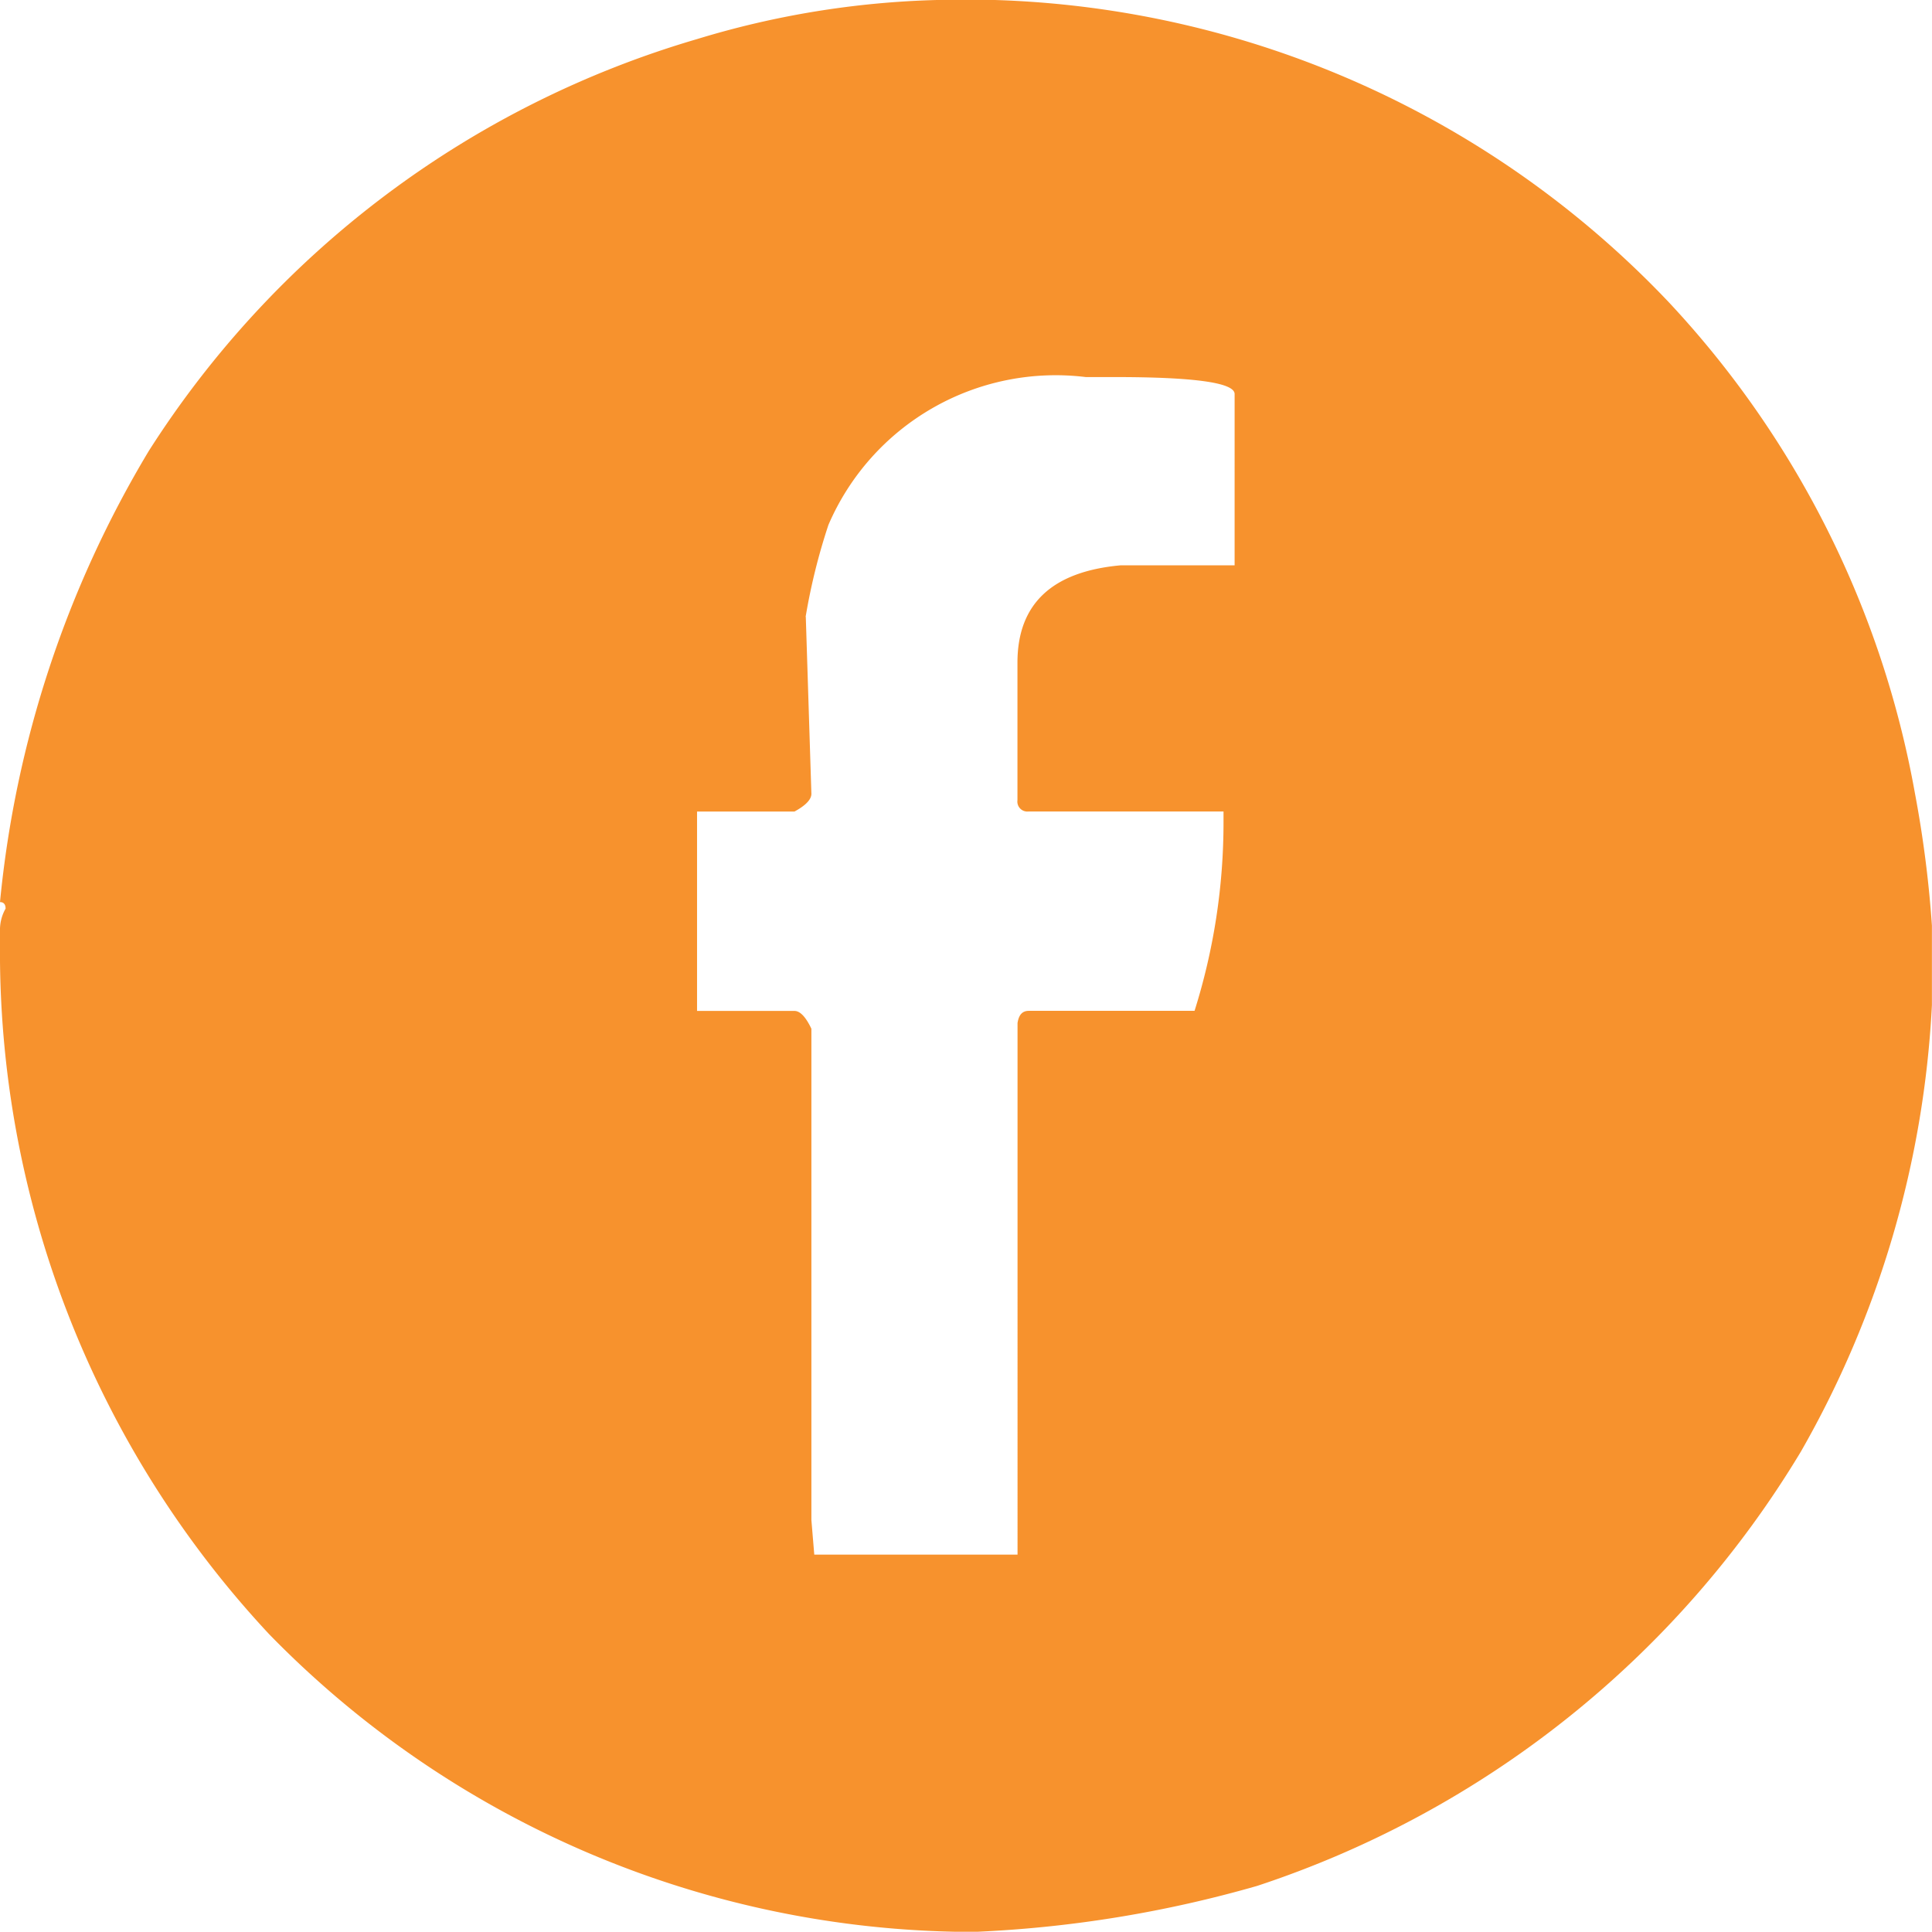 <svg xmlns="http://www.w3.org/2000/svg" width="22.811" height="22.81" viewBox="0 0 22.811 22.81">
  <path id="social_circle_fb" d="M-1295.55,71.875h.685a11.454,11.454,0,0,1,7.957,3.569,11.43,11.43,0,0,1,2.906,5.8,13.374,13.374,0,0,1,.2,1.559v.939a11.809,11.809,0,0,1-1.547,5.272,11.8,11.8,0,0,1-6.421,5.128,14.268,14.268,0,0,1-3.3.541h-.265a11.632,11.632,0,0,1-8.1-3.514A11.81,11.81,0,0,1-1306.612,83v-.132a.506.506,0,0,1,.066-.265c0-.051-.023-.077-.066-.077a12.706,12.706,0,0,1,1.757-5.327,11.505,11.505,0,0,1,6.475-4.863A10.62,10.62,0,0,1-1295.55,71.875Zm-1.548,7.283.066,2.089c0,.067-.066.137-.2.21h-1.15v2.354h1.15q.1,0,.2.21v5.8l.034.409h2.4V83.954c.015-.1.059-.144.133-.144h1.957a7.4,7.4,0,0,0,.342-2.222v-.132h-2.3a.118.118,0,0,1-.133-.133V79.7q0-1.039,1.216-1.15h1.348V76.527q0-.2-1.414-.2h-.343a2.921,2.921,0,0,0-3.039,1.746A7.238,7.238,0,0,0-1297.1,79.158Z" transform="translate(1306.612 -71.875)" fill="#f7922d"/>
</svg>
